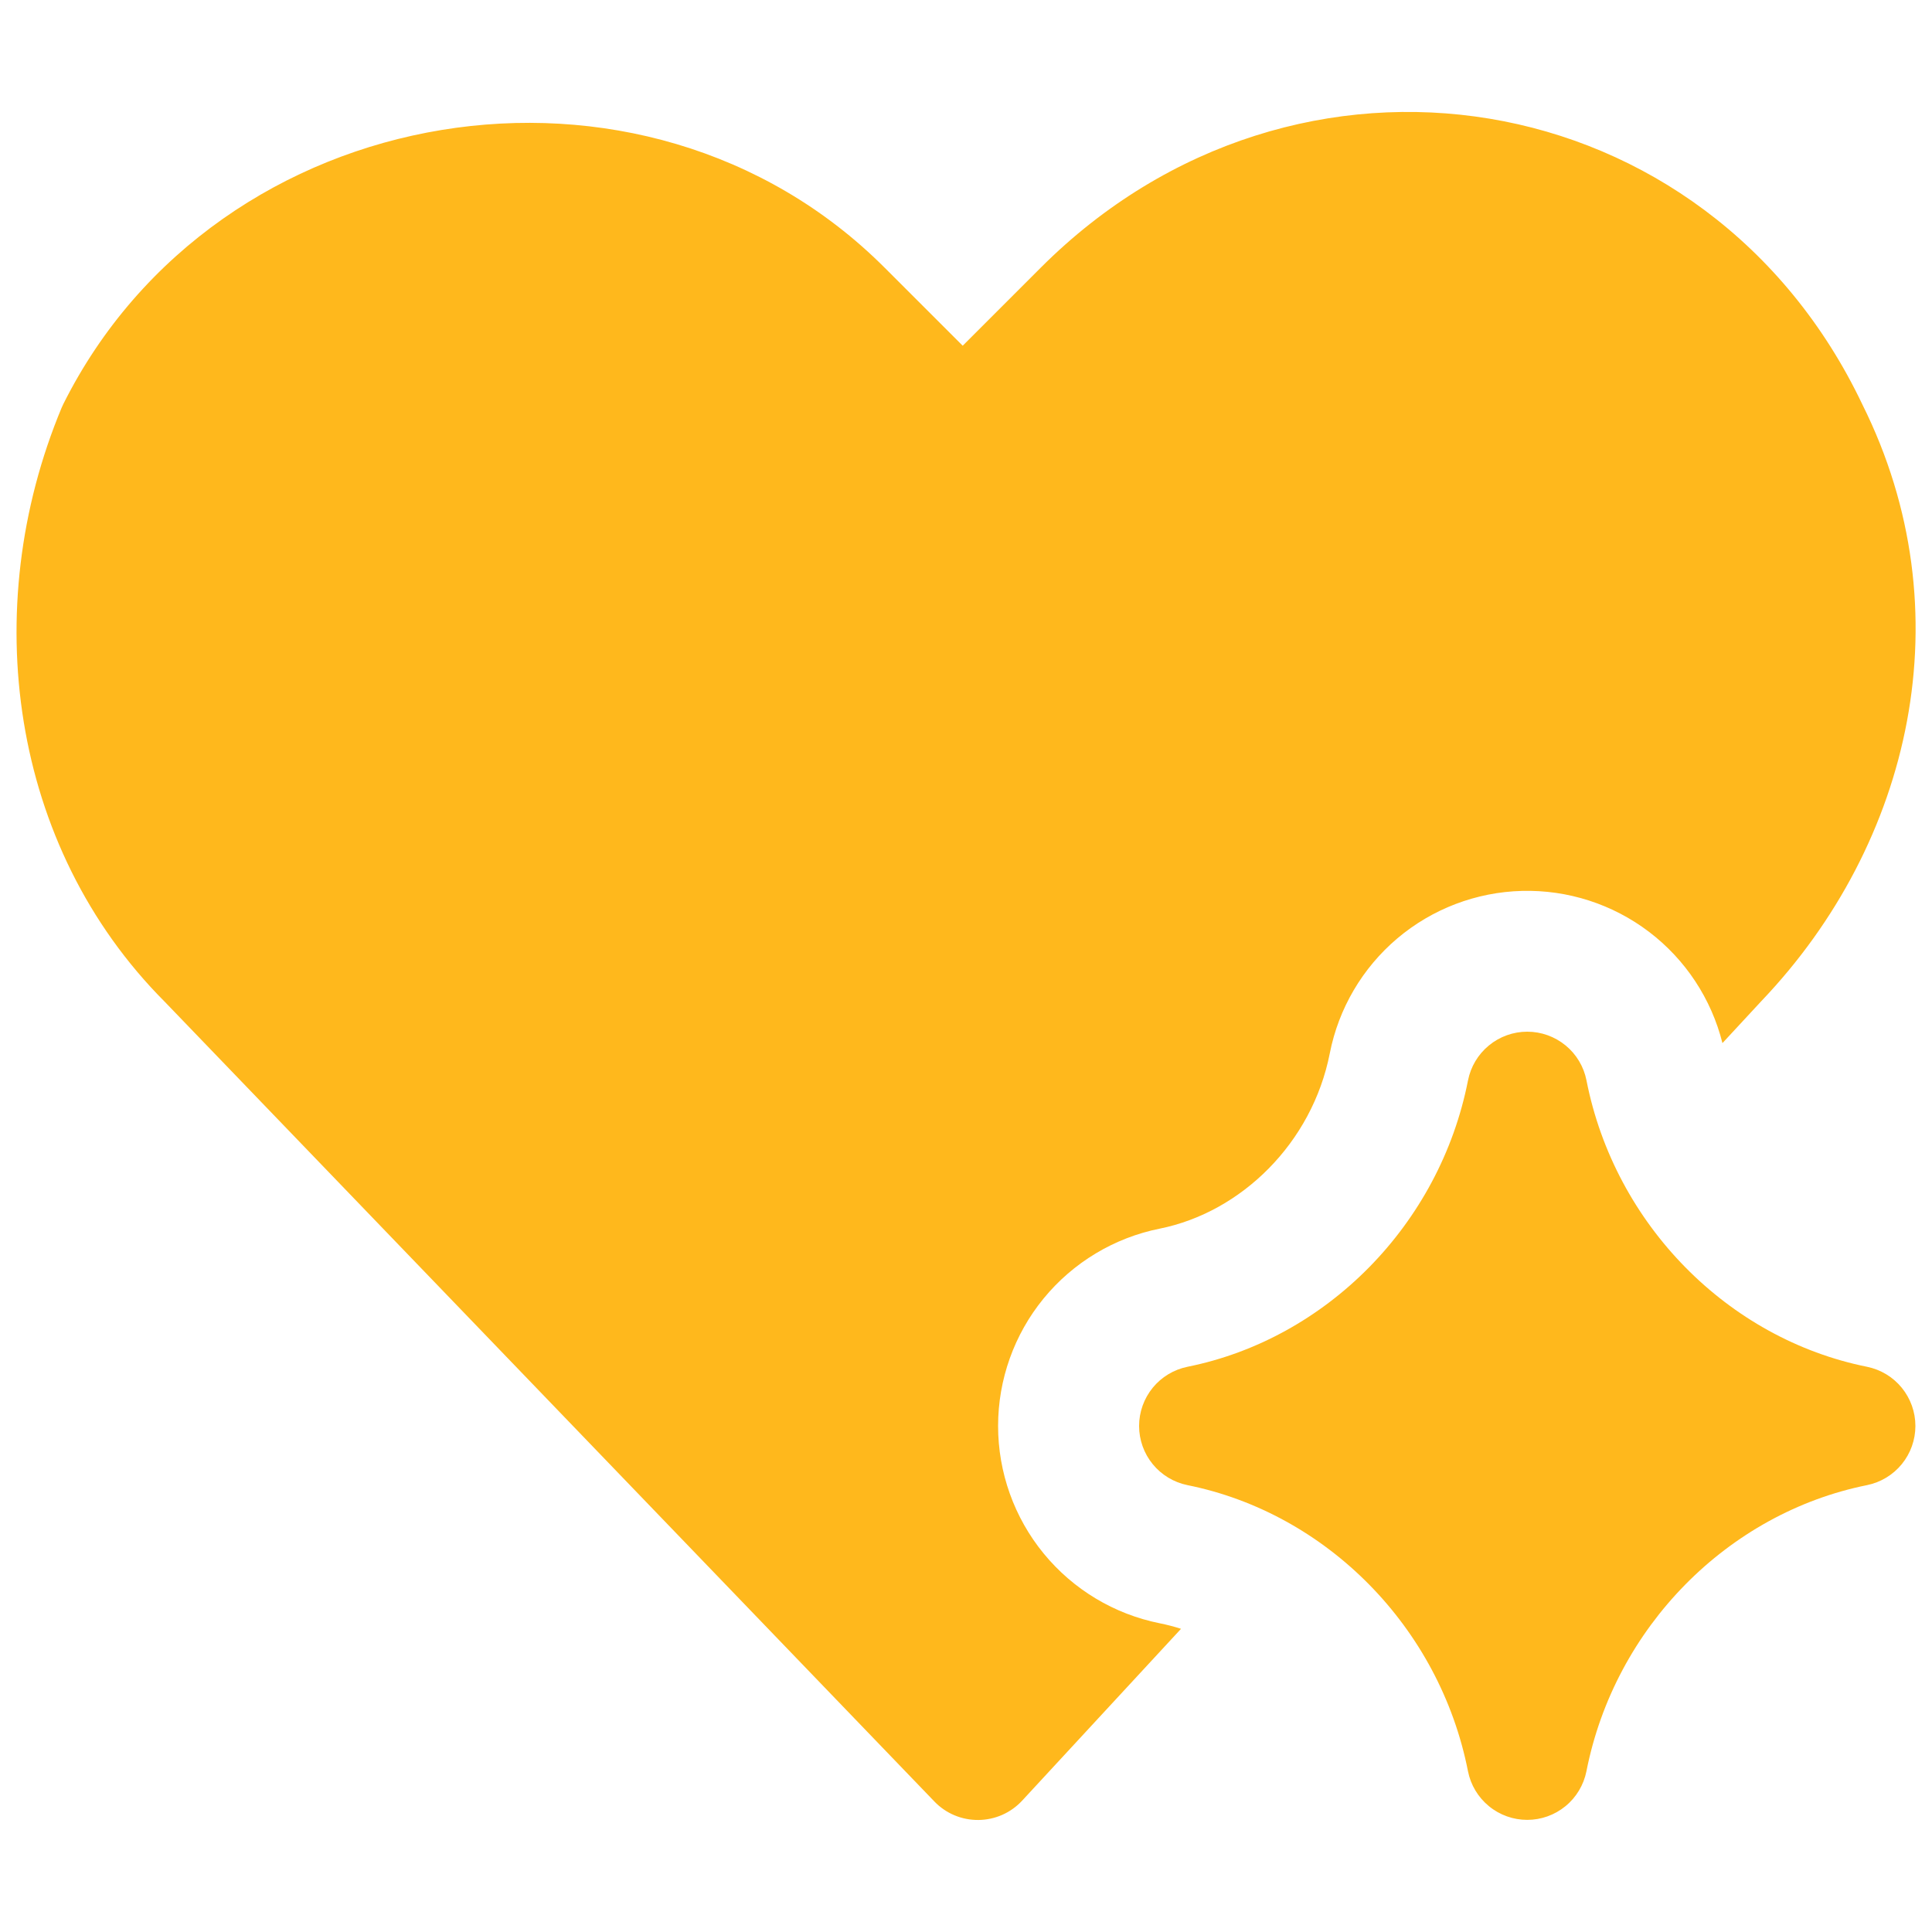 <svg width="54" height="54" viewBox="0 0 54 54" fill="none" xmlns="http://www.w3.org/2000/svg">
<g id="Atom">
<path id="Vector" fill-rule="evenodd" clip-rule="evenodd" d="M52.056 11.31C47.741 2.232 36.223 0.348 29.09 7.481L26.908 9.663L24.725 7.481C18 0.753 6.077 2.677 1.769 11.295C1.752 11.329 1.736 11.365 1.721 11.4C-0.614 17.003 0.272 23.656 4.606 28.001L26.116 50.352C26.275 50.518 26.466 50.649 26.678 50.738C26.89 50.827 27.117 50.871 27.347 50.869C27.576 50.867 27.803 50.818 28.013 50.726C28.223 50.633 28.412 50.498 28.568 50.33L33.01 45.526C32.814 45.463 32.615 45.411 32.414 45.371C31.14 45.115 29.994 44.426 29.17 43.42C28.347 42.415 27.897 41.156 27.897 39.856C27.897 38.557 28.347 37.297 29.17 36.292C29.994 35.287 31.14 34.597 32.414 34.341C34.695 33.882 36.675 31.947 37.168 29.441C37.414 28.186 38.081 27.053 39.057 26.227C40.034 25.402 41.263 24.934 42.541 24.901C43.819 24.868 45.071 25.271 46.089 26.044C47.108 26.818 47.832 27.915 48.143 29.155L49.237 27.974C53.438 23.568 54.934 17.084 52.056 11.31ZM44.343 30.199C44.268 29.815 44.062 29.469 43.76 29.221C43.457 28.972 43.078 28.836 42.687 28.836C42.296 28.836 41.917 28.972 41.615 29.221C41.313 29.469 41.106 29.815 41.031 30.199C40.239 34.231 37.071 37.422 33.19 38.202C32.808 38.28 32.465 38.487 32.219 38.788C31.973 39.09 31.838 39.467 31.838 39.856C31.838 40.245 31.973 40.623 32.219 40.924C32.465 41.225 32.808 41.432 33.19 41.51C37.073 42.291 40.239 45.477 41.031 49.509C41.107 49.891 41.314 50.236 41.616 50.483C41.917 50.731 42.296 50.866 42.686 50.866C43.076 50.866 43.454 50.731 43.756 50.483C44.058 50.236 44.264 49.891 44.341 49.509C45.133 45.477 48.301 42.291 52.184 41.51C52.566 41.432 52.909 41.225 53.155 40.924C53.401 40.623 53.536 40.245 53.536 39.856C53.536 39.467 53.401 39.09 53.155 38.788C52.909 38.487 52.566 38.28 52.184 38.202C48.301 37.422 45.135 34.231 44.343 30.199Z" fill="#FFB81C"/>
</g>
</svg>
